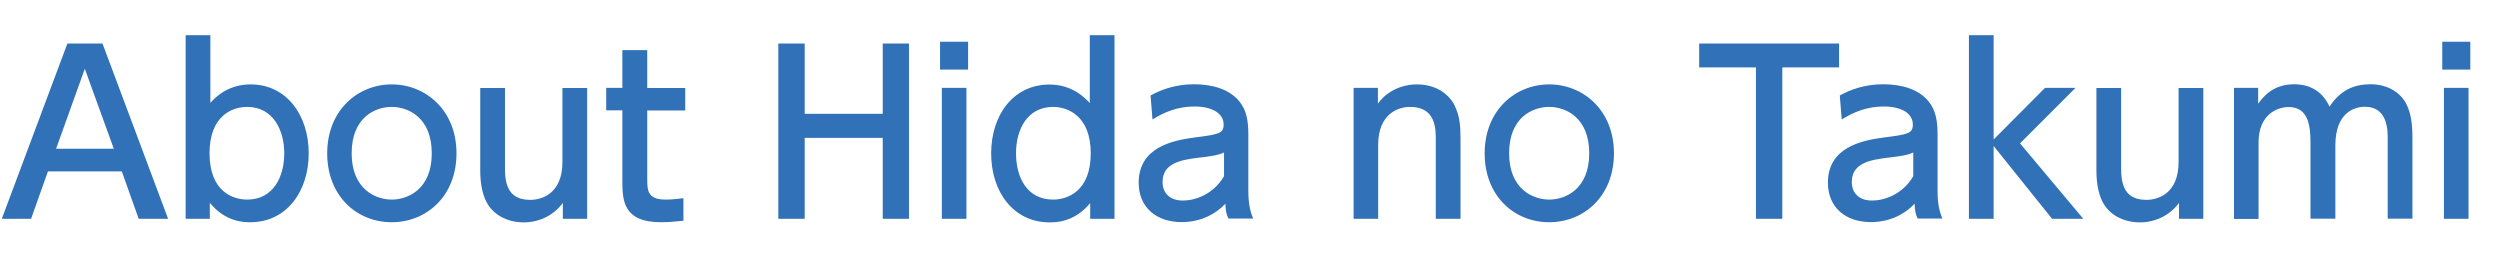 <svg xmlns="http://www.w3.org/2000/svg" width="181" height="20" viewBox="0 0 181 20"><path d="M3.47 12.41l-1.22 3.43h-2.12l4.75-12.69h2.54l4.75 12.69h-2.13l-1.22-3.43h-5.35zm4.77-1.64l-2.1-5.79-2.08 5.79h4.18zM15.2 15.84h-1.76v-13.29h1.79v4.9c.3-.34 1.23-1.34 2.91-1.34 2.61 0 4.21 2.23 4.21 4.99s-1.6 4.99-4.23 4.99c-.42 0-1.79 0-2.93-1.41v1.15zm2.69-1.39c1.92 0 2.69-1.68 2.69-3.35s-.8-3.36-2.69-3.36c-1.01 0-2.72.58-2.72 3.36s1.71 3.35 2.72 3.35zM28.36 6.11c2.46 0 4.69 1.87 4.69 4.99s-2.19 4.99-4.69 4.99-4.67-1.87-4.67-4.99 2.22-4.99 4.67-4.99zm0 8.34c1.18 0 2.9-.75 2.9-3.35s-1.71-3.36-2.9-3.36-2.9.75-2.9 3.36 1.75 3.35 2.9 3.35zM42.51 6.36v9.48h-1.76v-1.15c-.66.9-1.71 1.41-2.83 1.41-1.23 0-2.26-.58-2.72-1.52-.3-.59-.43-1.39-.43-2.24v-5.97h1.79v5.86c0 1.49.51 2.24 1.84 2.24.8 0 2.32-.43 2.32-2.74v-5.36h1.79zM45.07 3.63h1.79v2.74h2.75v1.63h-2.75v4.98c0 .85.05 1.47 1.34 1.47.45 0 1.01-.06 1.28-.1v1.63c-.37.03-.93.11-1.62.11-2.8 0-2.8-1.66-2.8-3.06v-5.04h-1.17v-1.63h1.17v-2.74zM63.91 8.24v-5.09h1.9v12.69h-1.9v-5.86h-5.65v5.86h-1.91v-12.69h1.91v5.09h5.65zM70.09 5.04h-2.03v-2.02h2.03v2.02zm-.12 10.8h-1.78v-9.48h1.78v9.48zM78.94 14.69c-1.15 1.41-2.51 1.41-2.95 1.41-2.61 0-4.23-2.21-4.23-4.99s1.6-4.99 4.23-4.99c1.66 0 2.61 1.01 2.91 1.34v-4.91h1.79v13.29h-1.76v-1.15zm-2.69-6.95c-1.89 0-2.69 1.65-2.69 3.36s.77 3.35 2.69 3.35c1.01 0 2.72-.58 2.72-3.35s-1.73-3.36-2.72-3.36zM83.29 6.92c.8-.45 1.87-.82 3.15-.82 1.39 0 2.58.38 3.28 1.23.53.64.66 1.41.66 2.46v4.05c0 .91.14 1.5.35 1.98h-1.79c-.13-.24-.22-.59-.22-1.07-.7.74-1.78 1.33-3.17 1.33-1.83 0-3.11-1.07-3.11-2.85 0-2.53 2.37-3.06 4.08-3.28 1.73-.22 2.07-.29 2.07-.93 0-.83-.85-1.31-2.11-1.31s-2.22.43-3.04.94l-.14-1.75zm5.33 4.12c-.4.19-.88.27-1.87.38-1.34.16-2.58.43-2.58 1.76 0 .78.51 1.34 1.47 1.34.86 0 2.19-.42 2.98-1.76v-1.73zM98 15.84v-9.48h1.76v1.14c.66-.9 1.71-1.39 2.83-1.39 1.47 0 2.37.8 2.72 1.52.38.77.43 1.54.43 2.29v5.92h-1.79v-5.91c0-1.09-.3-2.19-1.86-2.19-.93 0-2.31.56-2.31 2.74v5.36h-1.79zM112.16 6.11c2.46 0 4.69 1.87 4.69 4.99s-2.19 4.99-4.69 4.99-4.67-1.87-4.67-4.99 2.22-4.99 4.67-4.99zm0 8.34c1.18 0 2.9-.75 2.9-3.35s-1.71-3.36-2.9-3.36-2.9.75-2.9 3.36 1.75 3.35 2.9 3.35zM129.04 15.84h-1.91v-10.96h-4.11v-1.73h10.13v1.73h-4.11v10.96zM133.19 6.92c.8-.45 1.87-.82 3.15-.82 1.39 0 2.58.38 3.28 1.23.53.64.66 1.41.66 2.46v4.05c0 .91.14 1.5.35 1.98h-1.79c-.13-.24-.22-.59-.22-1.07-.7.74-1.78 1.33-3.17 1.33-1.83 0-3.11-1.07-3.11-2.85 0-2.53 2.37-3.06 4.08-3.28 1.73-.22 2.07-.29 2.07-.93 0-.83-.85-1.31-2.11-1.31s-2.22.43-3.04.94l-.14-1.75zm5.33 4.12c-.4.19-.88.27-1.87.38-1.34.16-2.58.43-2.58 1.76 0 .78.51 1.34 1.47 1.34.86 0 2.19-.42 2.98-1.76v-1.73zM144.35 10.09l3.71-3.73h2.21l-4.02 4.02 4.58 5.46h-2.26l-4.23-5.27v5.27h-1.79v-13.29h1.79v7.54zM159.52 6.36v9.48h-1.76v-1.15c-.66.9-1.71 1.41-2.83 1.41-1.23 0-2.26-.58-2.72-1.52-.3-.59-.43-1.39-.43-2.24v-5.97h1.79v5.86c0 1.49.51 2.24 1.84 2.24.8 0 2.32-.43 2.32-2.74v-5.36h1.79zM167.28 15.84v-5.47c0-1.22-.13-2.62-1.58-2.62-.83 0-2.18.54-2.18 2.56v5.54h-1.78v-9.49h1.75v1.15c.32-.43 1.02-1.41 2.61-1.41 1.76 0 2.37 1.22 2.56 1.62.78-1.2 1.79-1.62 2.96-1.62 1.38 0 2.26.72 2.62 1.47.34.71.42 1.47.42 2.47v5.79h-1.79v-5.91c0-1.17-.37-2.19-1.65-2.19-.74 0-2.14.4-2.14 2.8v5.3h-1.79zM178.85 5.04h-2.03v-2.02h2.03v2.02zm-.13 10.8h-1.78v-9.48h1.78v9.48z" fill="#3071b7"/></svg>